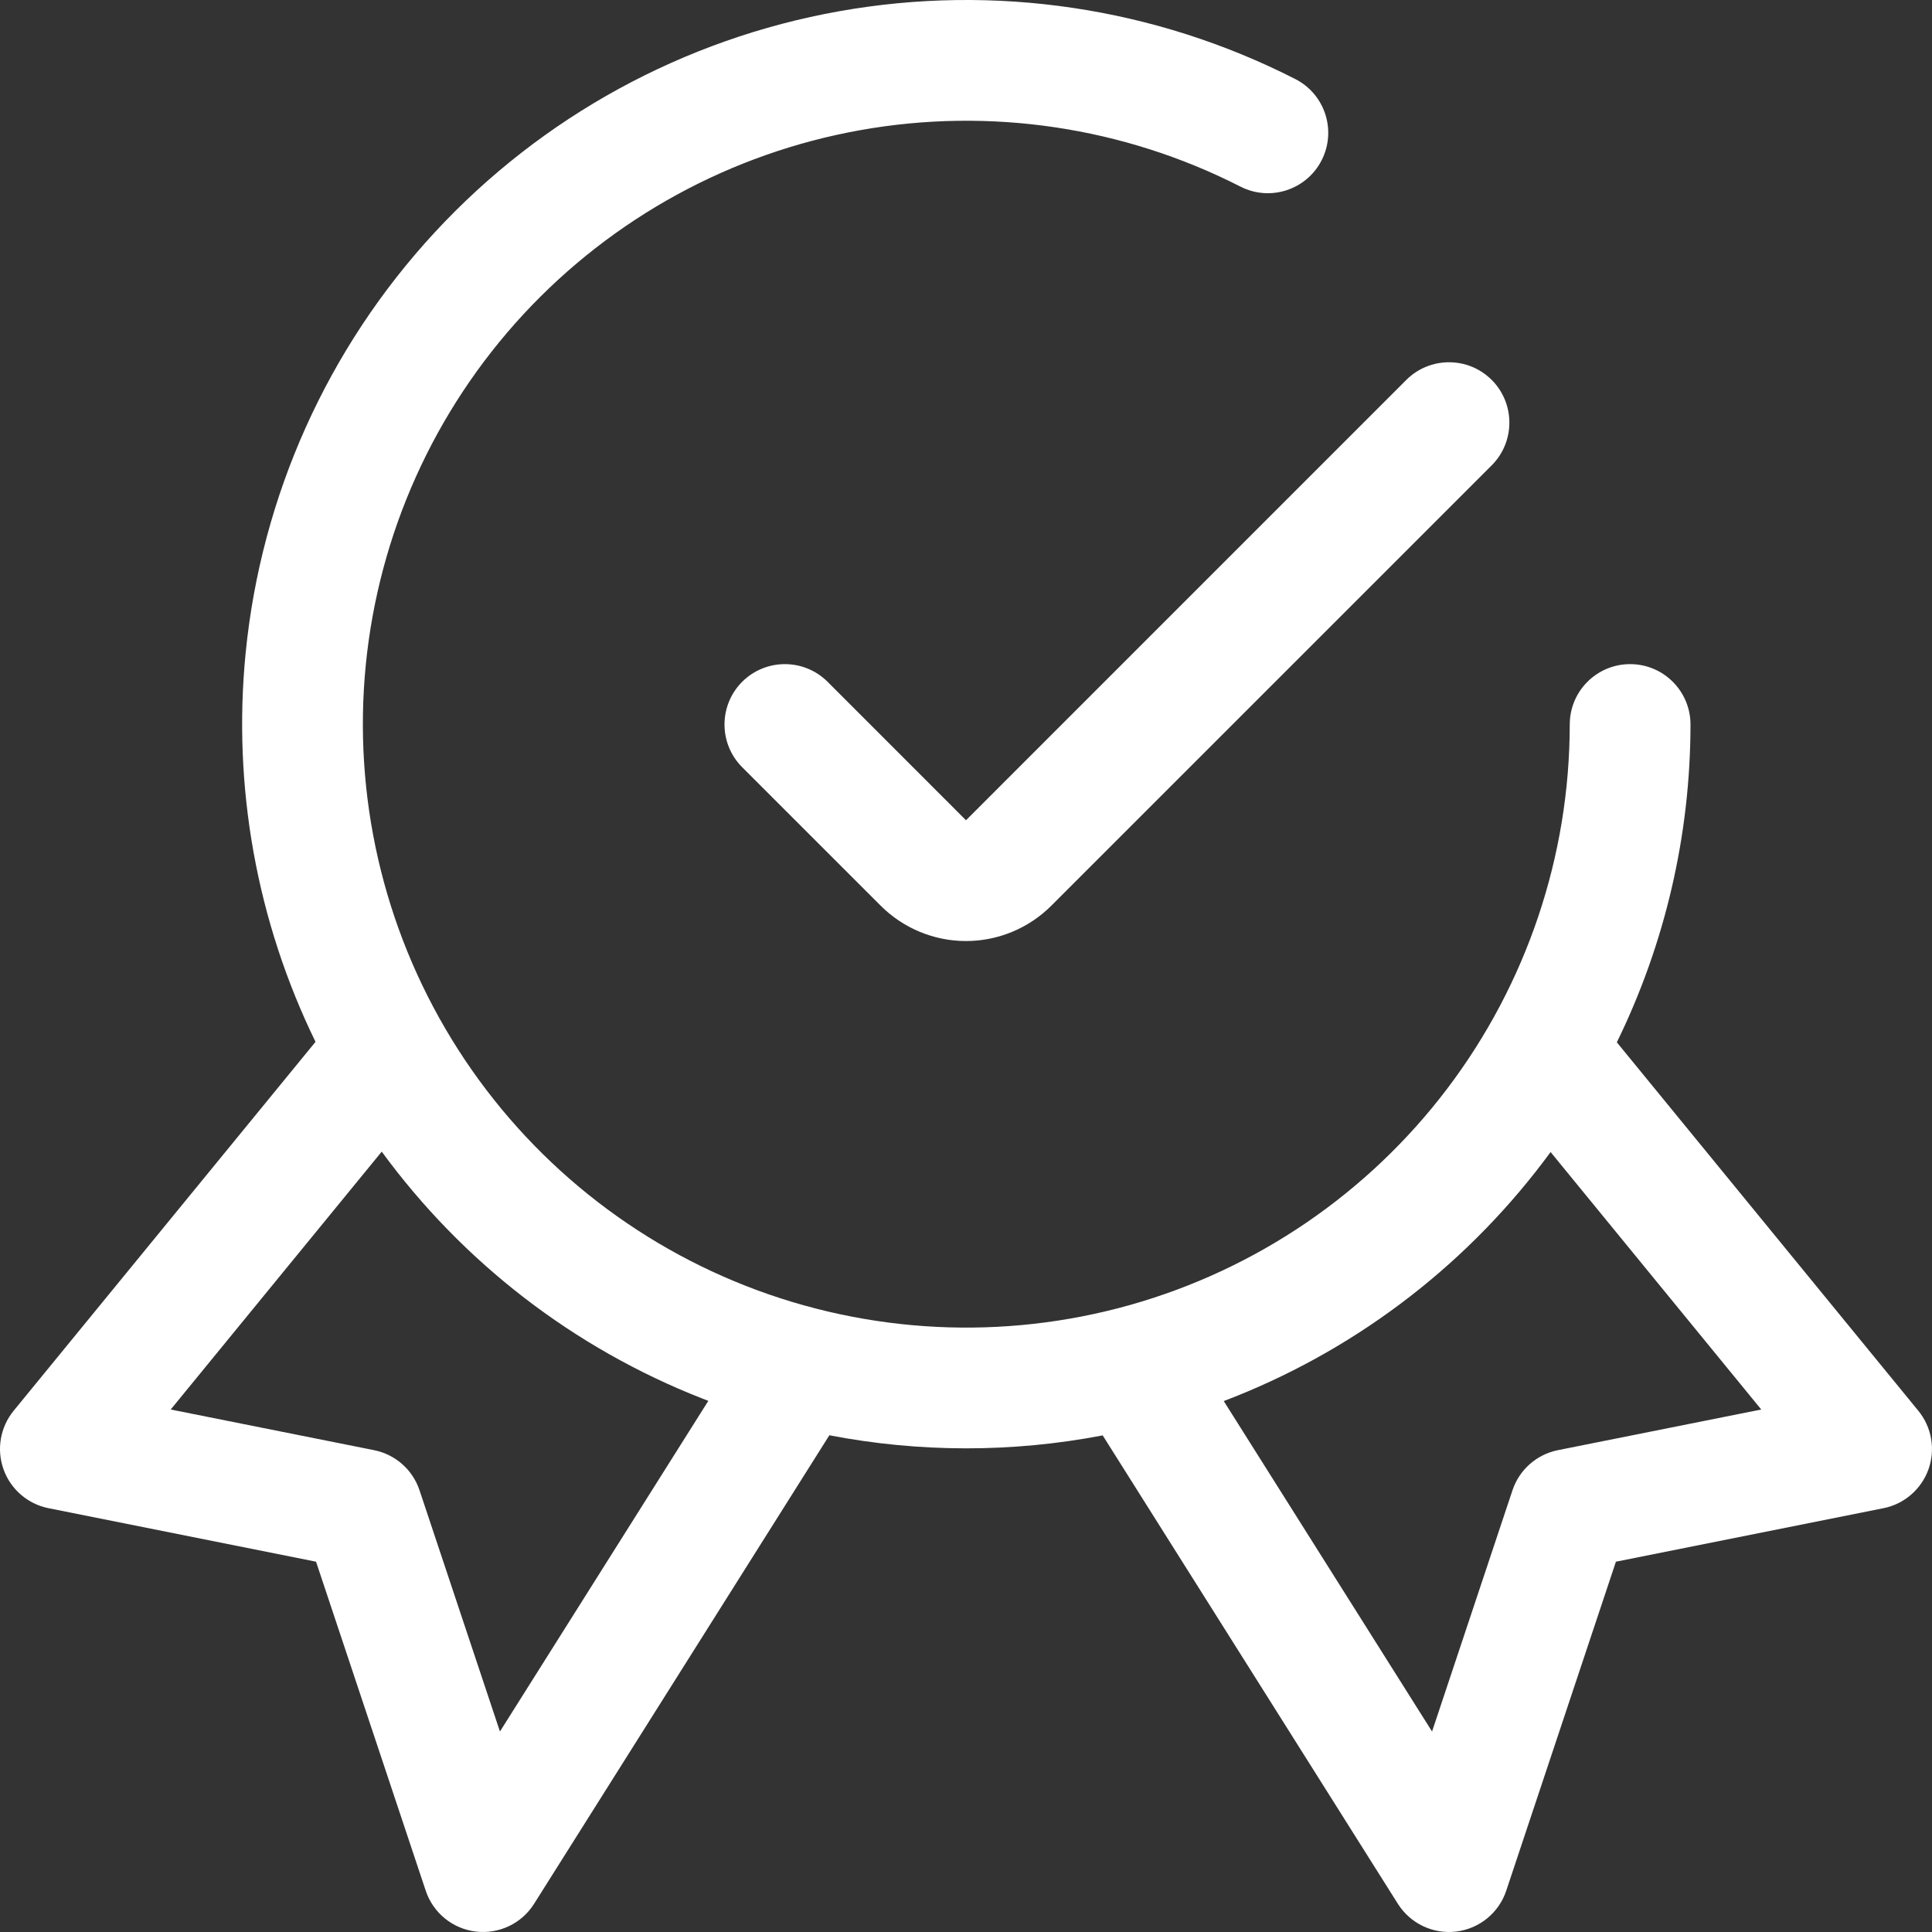<svg width="48" height="48" viewBox="0 0 48 48" fill="none" xmlns="http://www.w3.org/2000/svg">
<rect x="0" y="0" width="48" height="48" fill="#333333" stroke="none"/>
<path fill-rule="evenodd" clip-rule="evenodd" d="M30.818 4.636C27.908 3.152 24.593 2.659 21.377 3.233C18.161 3.806 15.221 5.414 13.002 7.811C10.784 10.209 9.41 13.266 9.088 16.517C8.767 19.767 9.516 23.034 11.222 25.82C12.927 28.606 15.496 30.759 18.538 31.951C21.579 33.142 24.926 33.308 28.071 32.423C31.215 31.538 33.984 29.65 35.957 27.046C37.93 24.442 38.998 21.266 39 17.999C39 17.171 39.672 16.5 40.5 16.5C41.329 16.5 42 17.172 42 18.001C41.998 20.753 41.366 23.451 40.17 25.896L47.66 35.05C47.994 35.458 48.089 36.01 47.912 36.506C47.734 37.001 47.31 37.368 46.794 37.471L40.147 38.8L37.422 46.974C37.239 47.524 36.755 47.919 36.179 47.989C35.604 48.059 35.04 47.79 34.73 47.3L27.396 35.662C25.148 36.093 22.843 36.09 20.605 35.659L13.269 47.3C12.96 47.79 12.396 48.059 11.82 47.989C11.244 47.919 10.76 47.524 10.577 46.974L7.852 38.8L1.206 37.471C0.69 37.368 0.265 37.001 0.088 36.506C-0.09 36.01 0.006 35.458 0.339 35.05L7.839 25.884C6.381 22.897 5.774 19.552 6.103 16.222C6.489 12.32 8.138 8.652 10.8 5.774C13.462 2.896 16.991 0.967 20.851 0.279C24.71 -0.409 28.689 0.183 32.181 1.964C32.919 2.34 33.212 3.243 32.836 3.981C32.46 4.719 31.556 5.013 30.818 4.636ZM38.348 28.858C38.407 28.78 38.466 28.701 38.524 28.622L43.758 35.019L38.705 36.029C38.178 36.135 37.747 36.515 37.577 37.026L35.579 43.019L30.404 34.809C33.548 33.613 36.304 31.555 38.348 28.858ZM17.443 34.744C17.495 34.764 17.547 34.784 17.598 34.804L12.421 43.019L10.423 37.026C10.253 36.515 9.822 36.135 9.294 36.029L4.241 35.019L9.484 28.612C11.495 31.362 14.252 33.493 17.443 34.744ZM37.061 11.561C37.646 10.975 37.646 10.025 37.061 9.439C36.475 8.854 35.525 8.854 34.939 9.439L24 20.379L20.561 16.939C19.975 16.354 19.025 16.354 18.439 16.939C17.854 17.525 17.854 18.475 18.439 19.061L21.879 22.5L21.879 22.5C22.157 22.779 22.488 23 22.852 23.151C23.216 23.302 23.606 23.38 24 23.38C24.394 23.38 24.784 23.302 25.148 23.151C25.512 23 25.842 22.779 26.121 22.501L26.121 22.5L26.121 22.5L37.061 11.561Z" fill="white"/>
</svg>
